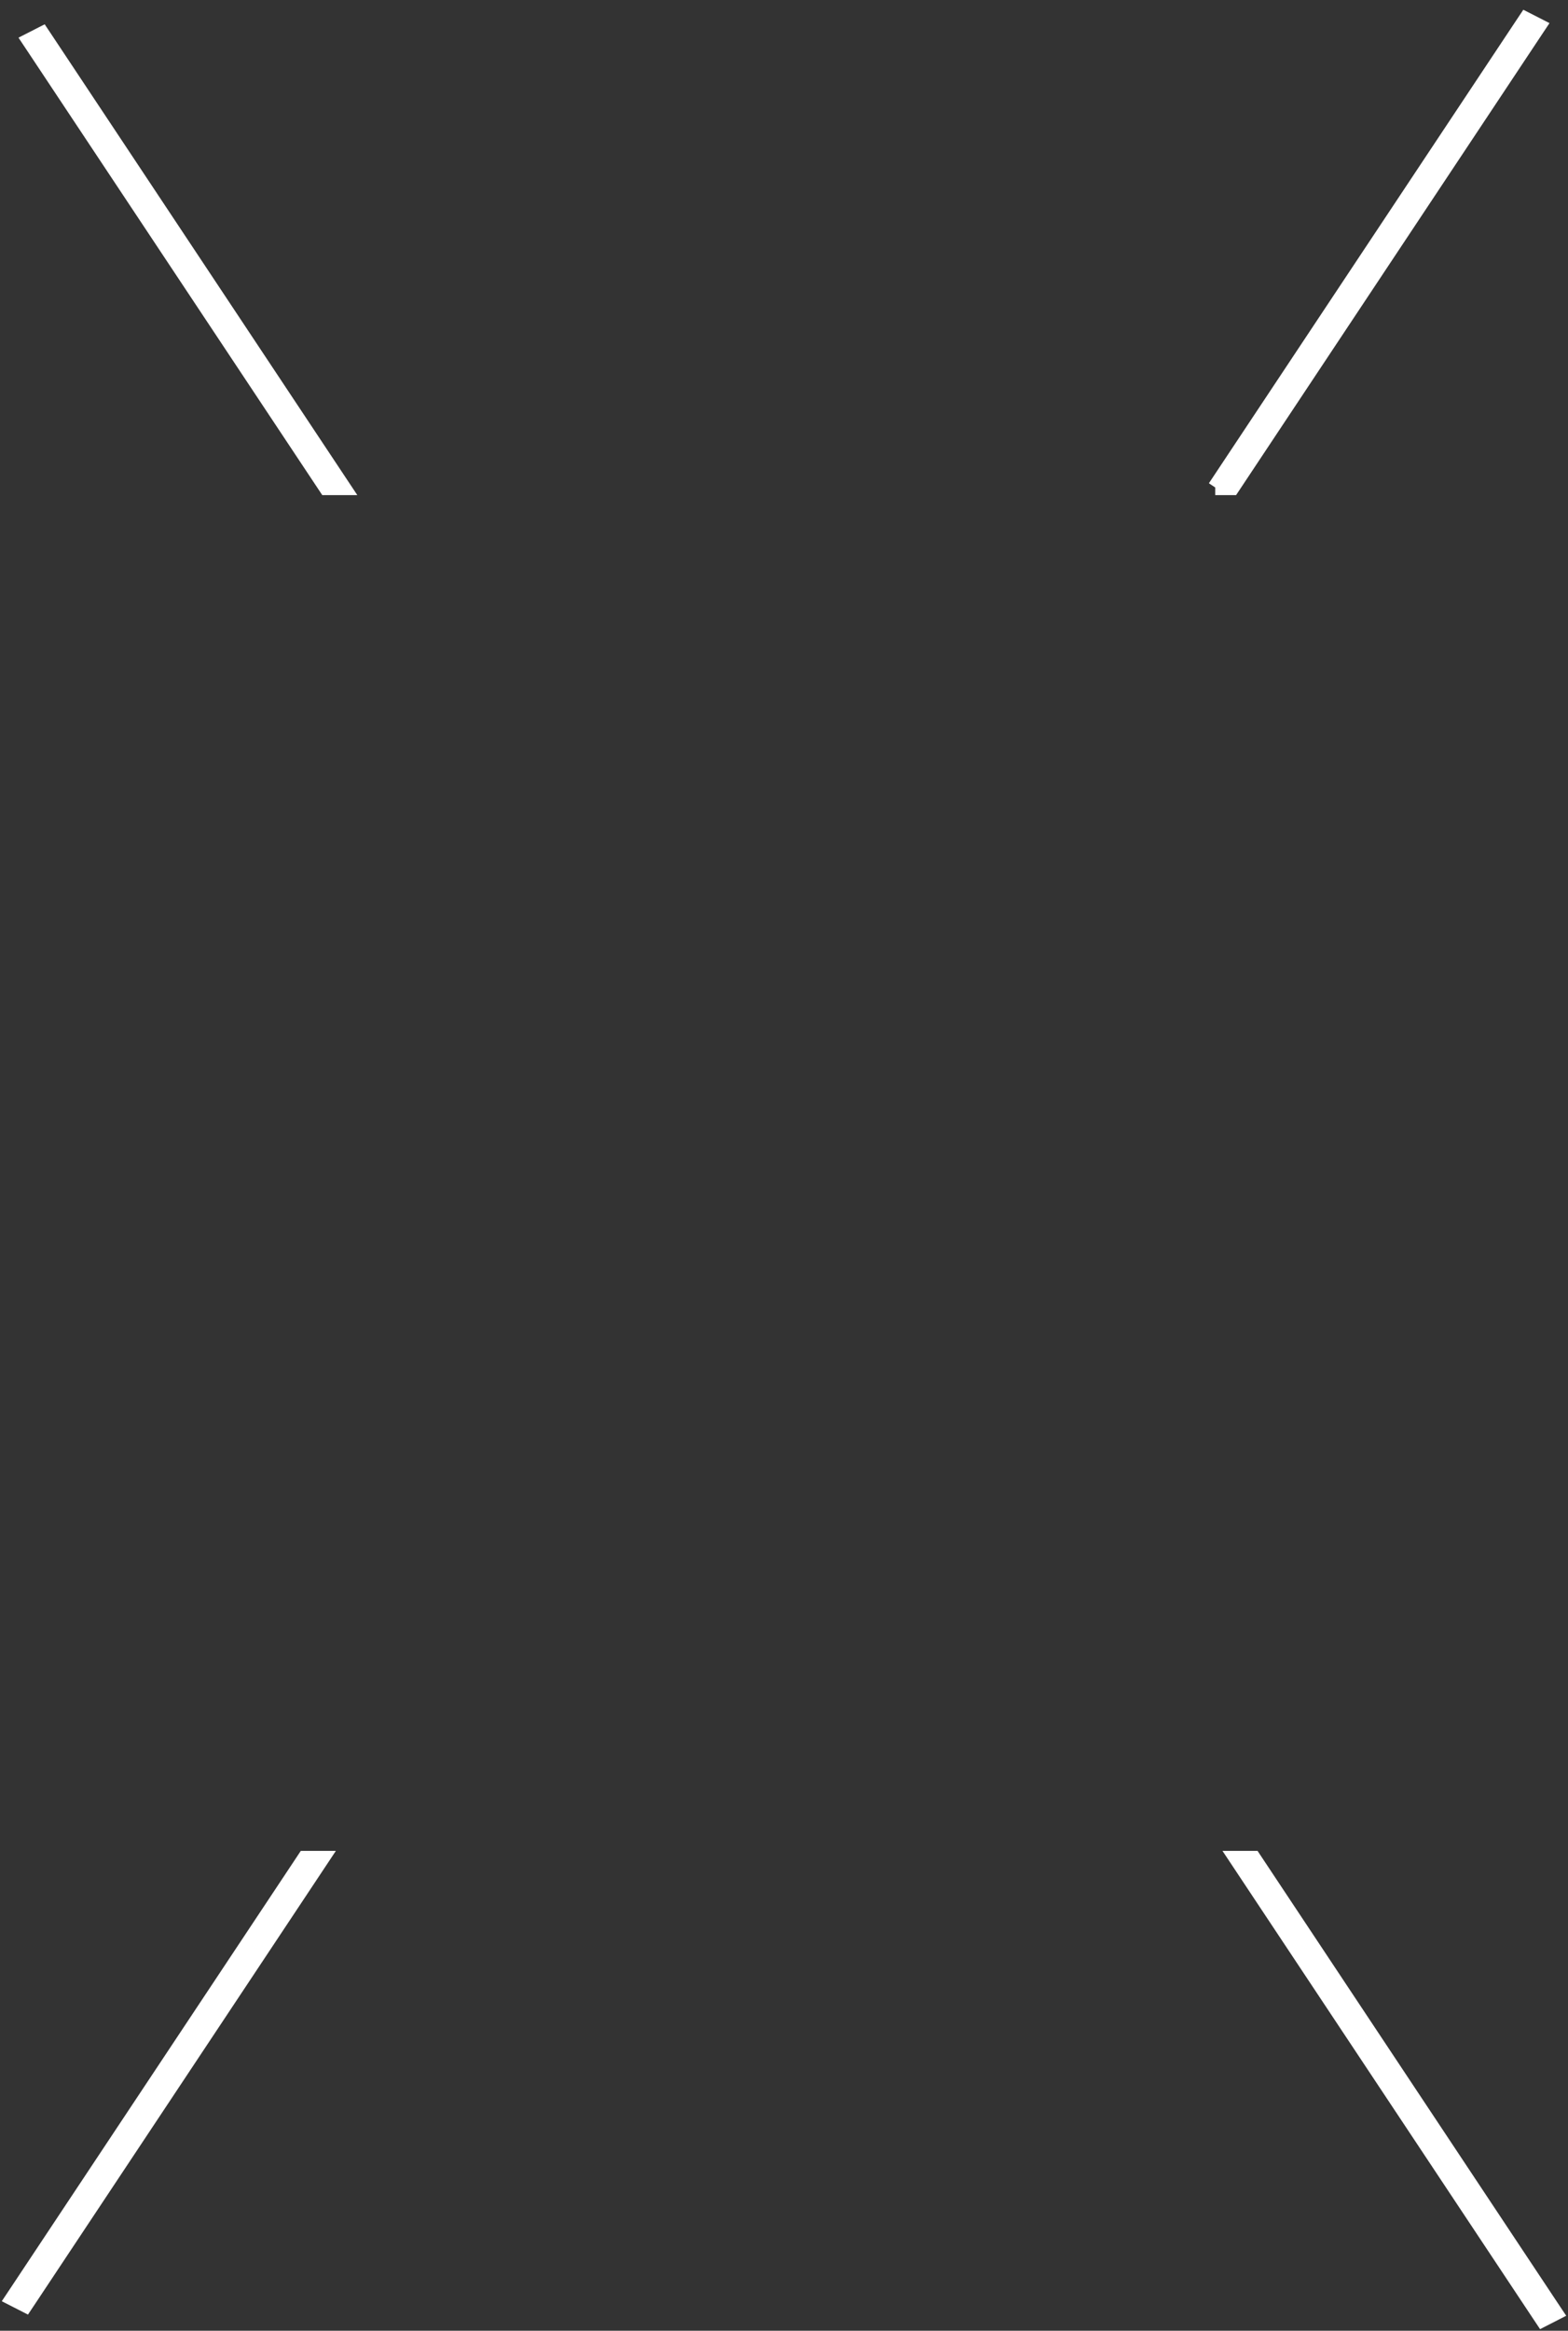 <svg width="103" height="153" viewBox="0 0 103 153" xmlns="http://www.w3.org/2000/svg"><rect x="0" y="0" width="103" height="153" fill="#333333" stroke="none"/><title>X</title><path d="M21.436 32L2.182 3.023l-.24-.36.824-.42.24.36L22.538 32h-1.102zm59.8 90l19.858 29.887.24.36.822-.42-.24-.36L82.339 122h-1.102zm-1.409-90L99.994 1.648l.24-.36.823.42-.24.36L80.93 32h-1.103zm-59.8 90L1.084 150.512l-.24.36.824.42.24-.36L21.13 122h-1.102z" stroke="#FFF" fill="none" fill-rule="evenodd" stroke-linecap="square"/></svg>